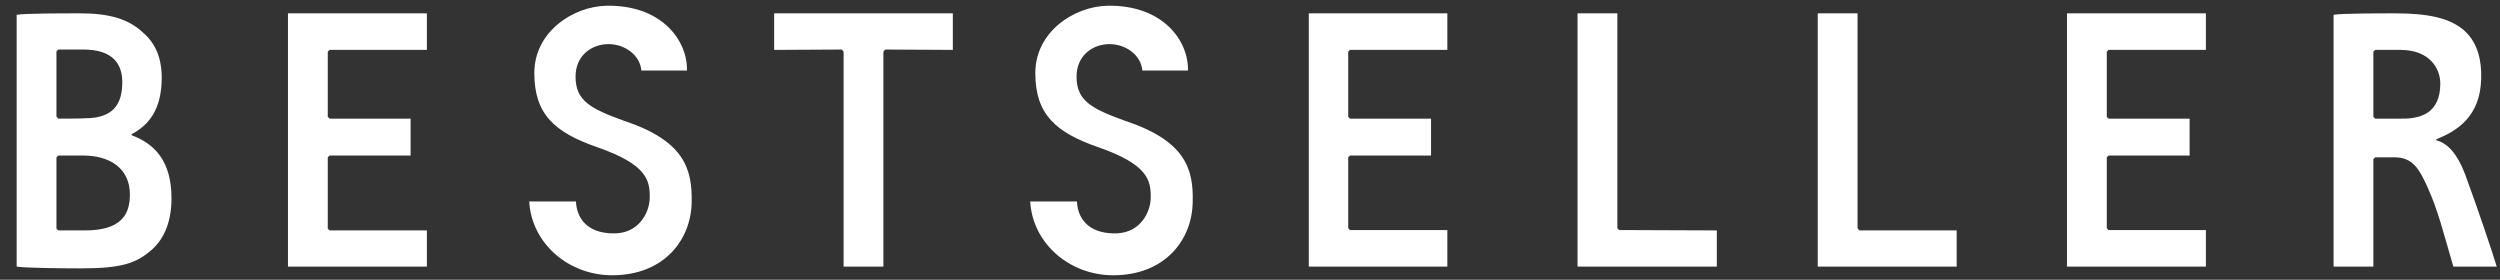 <svg width="143" height="16" viewBox="0 0 143 16" fill="none" xmlns="http://www.w3.org/2000/svg">
<rect x="0" y="0" width="143" height="16" fill="#333333" stroke="none"/>
<path d="M34.68 0.329C32.776 0.371 30.563 1.82 30.563 4.178C30.563 6.537 31.721 7.572 34.163 8.42C37.019 9.414 37.184 10.324 37.164 11.337C37.142 12.185 36.542 13.283 35.259 13.345C33.832 13.407 33.004 12.703 32.943 11.524H30.273C30.397 13.903 32.508 15.745 35.011 15.745C37.99 15.745 39.522 13.717 39.563 11.585C39.605 9.641 39.129 8.048 35.694 6.909C33.728 6.206 32.921 5.73 32.921 4.385C32.921 3.165 33.853 2.523 34.804 2.523C35.736 2.523 36.605 3.144 36.687 4.033H39.294C39.335 2.337 37.867 0.267 34.68 0.329ZM63.338 0.329C61.434 0.371 59.22 1.82 59.22 4.178C59.22 6.537 60.379 7.572 62.821 8.42C65.676 9.414 65.841 10.324 65.821 11.337C65.8 12.185 65.2 13.283 63.917 13.345C62.489 13.407 61.661 12.703 61.6 11.524H58.93C59.055 13.903 61.165 15.745 63.669 15.745C66.649 15.745 68.18 13.717 68.221 11.585C68.283 9.641 67.787 8.048 64.352 6.909C62.386 6.206 61.578 5.73 61.578 4.385C61.578 3.165 62.51 2.523 63.462 2.523C64.393 2.523 65.262 3.144 65.344 4.033H67.952C67.993 2.337 66.524 0.267 63.338 0.329ZM4.471 0.764C3.602 0.764 1.367 0.764 0.953 0.847V15.248C1.408 15.331 3.643 15.351 4.595 15.351C6.912 15.351 7.782 15.083 8.692 14.276C9.437 13.613 9.81 12.6 9.81 11.337C9.81 9.186 8.816 8.213 7.534 7.737V7.675C8.505 7.158 9.25 6.268 9.25 4.448C9.25 3.288 8.878 2.461 8.175 1.86C7.327 1.054 6.167 0.764 4.616 0.764H4.471ZM16.472 0.764V15.248H24.417V13.18H18.852L18.748 13.075V8.999L18.852 8.896H23.486V6.786H18.852L18.748 6.682V2.958L18.852 2.854H24.417V0.764H16.472ZM44.281 0.764V2.854L48.15 2.833L48.254 2.958V15.248H50.53V2.958L50.633 2.833L54.502 2.854V0.764H44.281ZM74.863 0.764V15.248H82.788V13.158H77.222L77.118 13.055V8.999L77.222 8.896H81.856V6.786H77.222L77.118 6.682V2.958L77.222 2.854H82.788V0.764H74.863ZM90.236 0.764V15.248H98.203V13.18L92.616 13.158L92.513 13.055V0.764H90.236ZM103.975 0.764V15.248H111.921V13.18H106.355L106.252 13.055V0.764H103.975ZM118.232 0.764V15.248H126.177V13.158H120.611L120.508 13.055V8.999L120.611 8.896H125.246V6.786H120.611L120.508 6.682V2.958L120.611 2.854H126.177V0.764H118.232ZM136.978 0.764C136.089 0.764 133.895 0.764 133.481 0.847V15.248H135.757V9.103L135.86 8.999H136.978C138.013 8.999 138.385 9.682 138.84 10.675C139.461 12.041 139.75 13.262 140.33 15.248H142.813C142.586 14.483 141.737 11.958 141.013 9.992C140.578 8.834 140.02 8.192 139.358 8.027V7.965C140.558 7.489 141.861 6.661 141.923 4.53C141.964 3.454 141.716 2.482 141.033 1.819C140.165 0.992 138.799 0.764 136.978 0.764ZM3.333 2.833H3.705H4.761C6.478 2.833 6.995 3.682 6.995 4.696C6.995 5.937 6.499 6.765 4.864 6.765C4.823 6.786 3.333 6.786 3.333 6.786L3.229 6.661V2.937L3.333 2.833ZM135.86 2.854H137.309C138.985 2.854 139.585 3.93 139.585 4.778C139.585 6.475 138.468 6.806 137.33 6.786H135.86L135.757 6.682V2.958L135.86 2.854ZM3.333 8.896H4.74C6.333 8.896 7.43 9.661 7.43 11.13C7.43 12.29 6.912 13.18 4.864 13.18H3.954H3.333L3.229 13.075V8.999L3.333 8.896Z" fill="white"/>
</svg>
